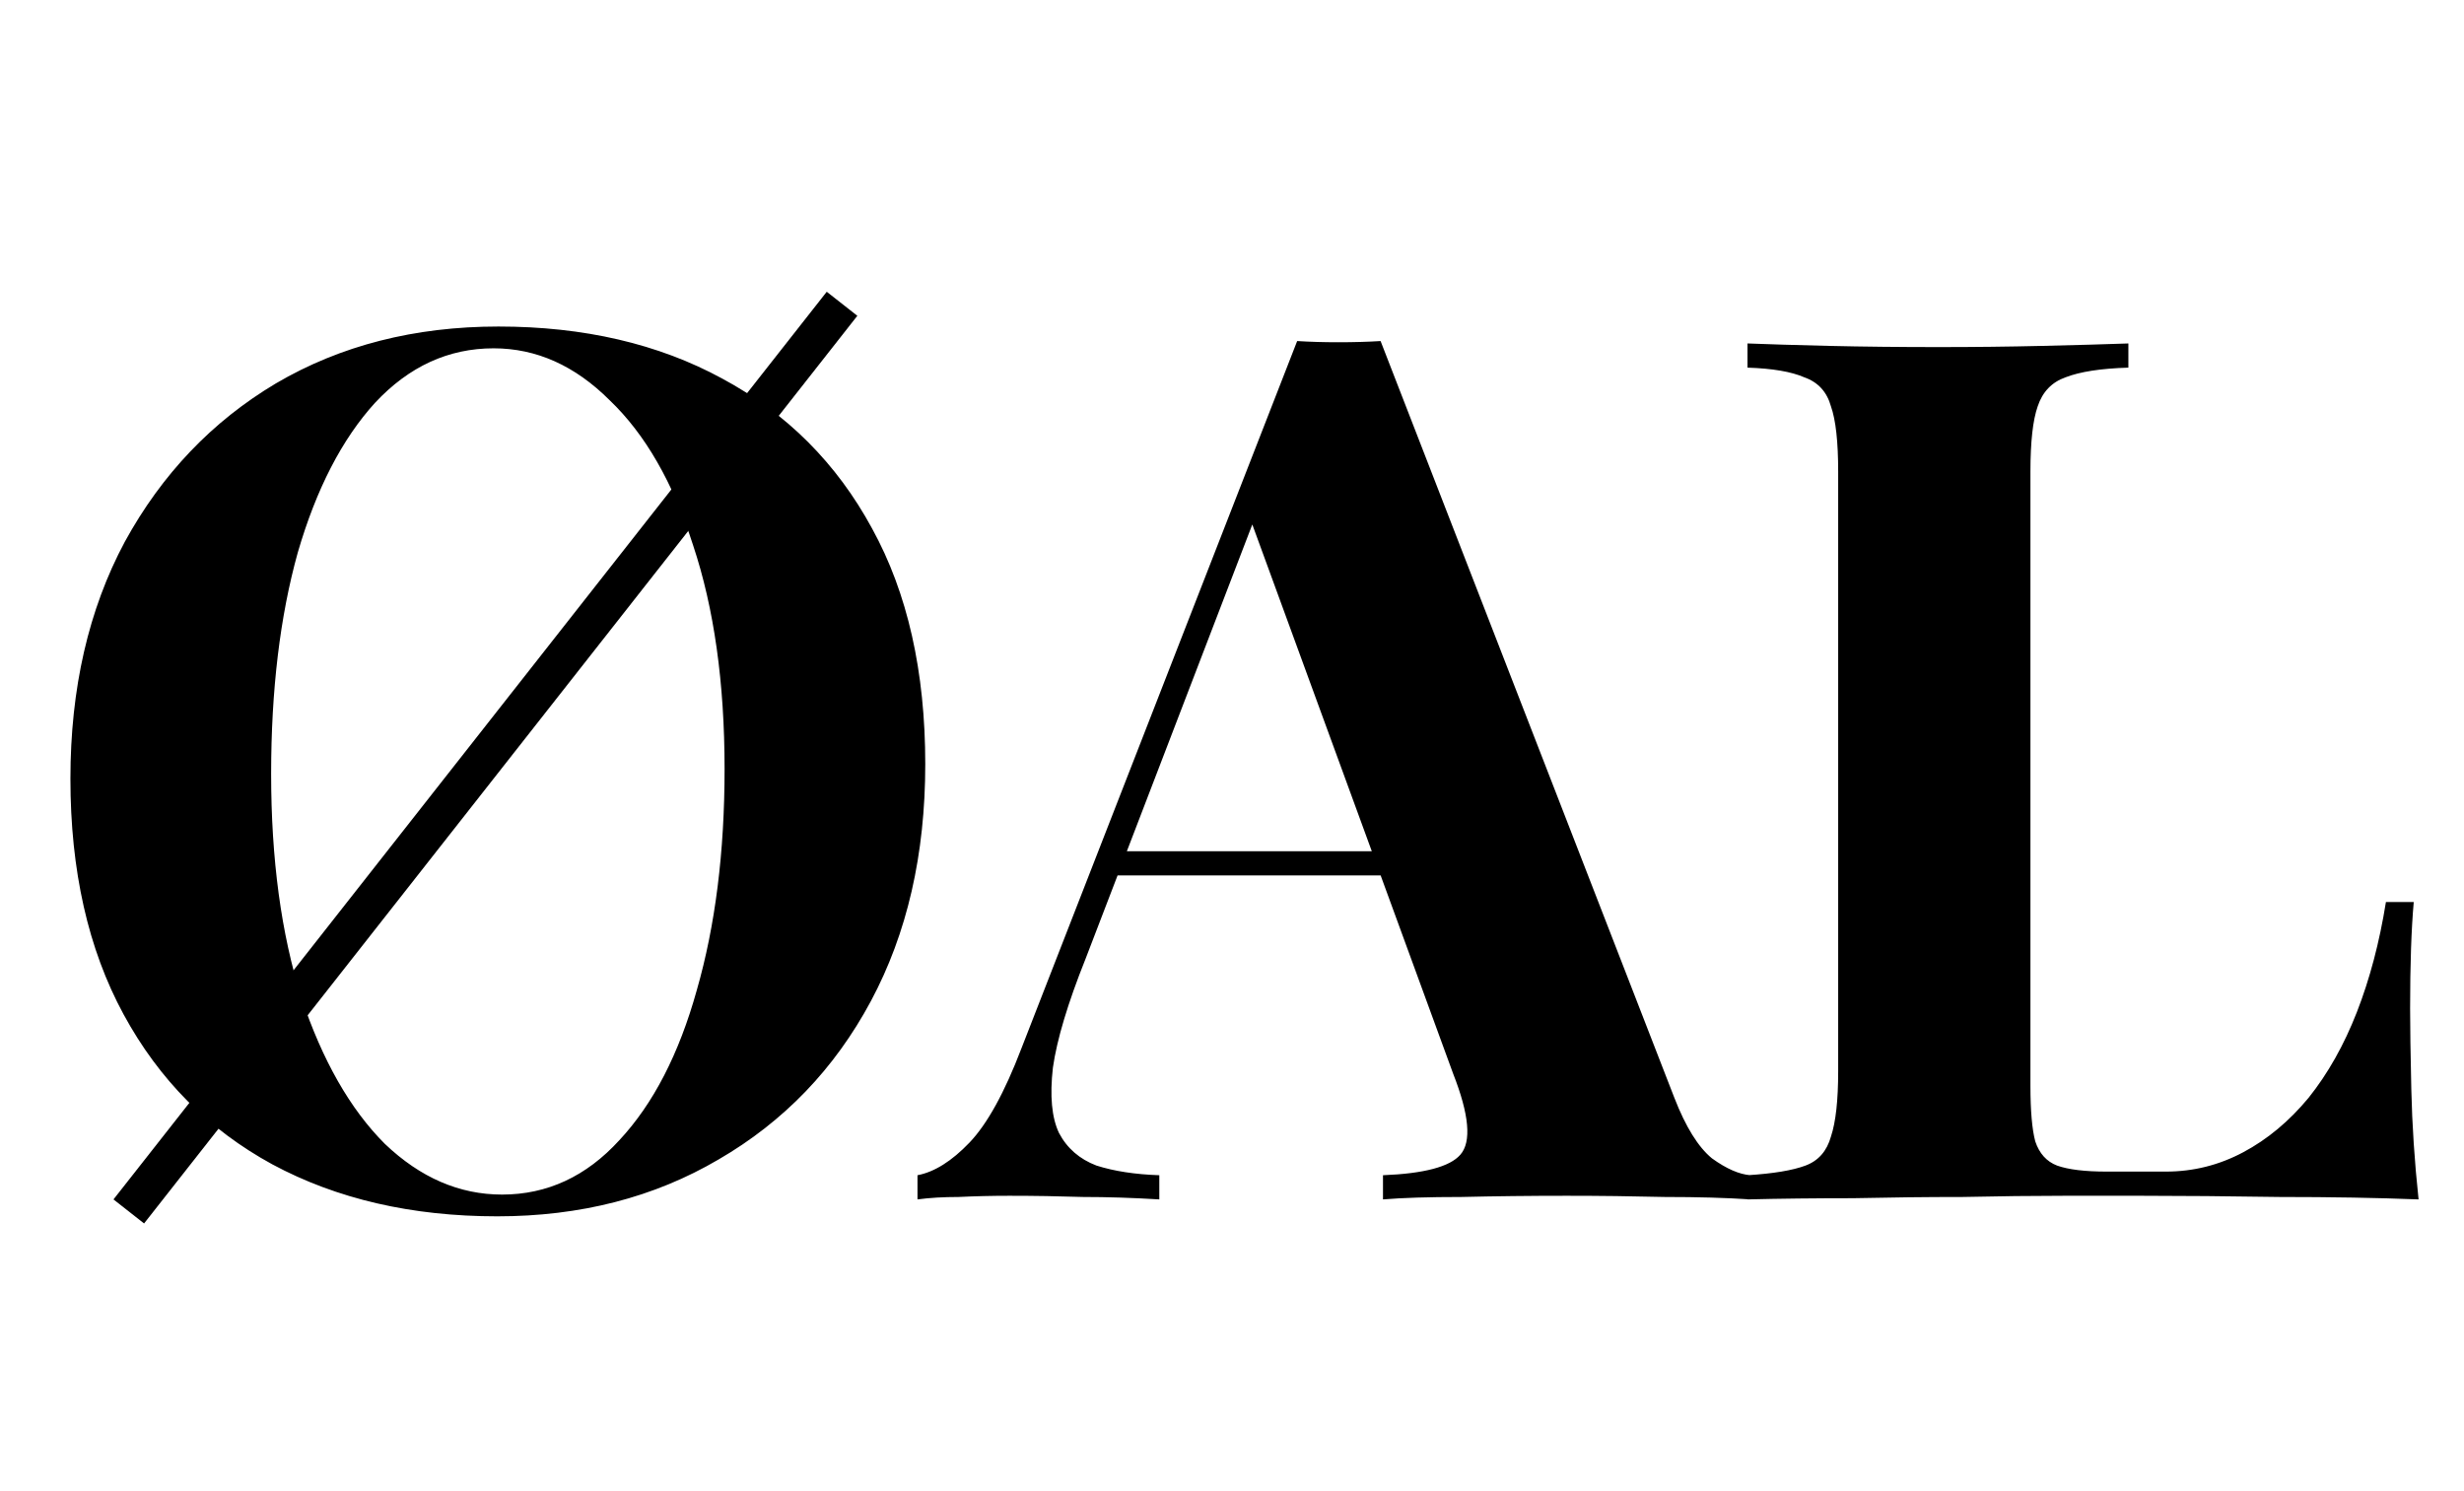 <svg width="76" height="46" viewBox="0 0 76 46" fill="none" xmlns="http://www.w3.org/2000/svg">
<path d="M15.374 10.073C18.01 10.073 20.31 10.608 22.274 11.677C24.263 12.746 25.805 14.288 26.898 16.302C27.992 18.291 28.539 20.715 28.539 23.574C28.539 26.359 27.98 28.795 26.861 30.884C25.742 32.972 24.176 34.601 22.162 35.769C20.173 36.938 17.898 37.522 15.337 37.522C12.702 37.522 10.389 36.988 8.4 35.919C6.436 34.849 4.907 33.308 3.813 31.294C2.719 29.28 2.172 26.856 2.172 24.021C2.172 21.237 2.732 18.8 3.85 16.712C4.994 14.623 6.548 12.995 8.512 11.826C10.501 10.658 12.789 10.073 15.374 10.073ZM15.225 10.745C13.833 10.745 12.615 11.304 11.57 12.423C10.551 13.542 9.755 15.083 9.184 17.047C8.637 19.012 8.363 21.287 8.363 23.872C8.363 26.508 8.674 28.808 9.295 30.772C9.942 32.711 10.8 34.215 11.869 35.285C12.963 36.329 14.169 36.851 15.486 36.851C16.879 36.851 18.084 36.291 19.104 35.173C20.148 34.054 20.944 32.512 21.491 30.548C22.063 28.559 22.349 26.284 22.349 23.723C22.349 21.063 22.025 18.763 21.379 16.824C20.757 14.884 19.899 13.393 18.806 12.348C17.736 11.279 16.543 10.745 15.225 10.745ZM42.583 10.521L51.645 33.867C51.993 34.762 52.379 35.384 52.802 35.732C53.249 36.055 53.647 36.229 53.995 36.254V37C53.249 36.95 52.367 36.925 51.347 36.925C50.352 36.901 49.346 36.888 48.326 36.888C47.182 36.888 46.101 36.901 45.082 36.925C44.062 36.925 43.254 36.95 42.657 37V36.254C43.925 36.204 44.721 35.993 45.044 35.62C45.392 35.222 45.318 34.389 44.821 33.121L38.48 15.779L39.152 14.81L33.483 29.578C32.936 30.946 32.6 32.065 32.476 32.935C32.377 33.805 32.439 34.476 32.663 34.949C32.911 35.421 33.297 35.757 33.819 35.956C34.366 36.13 35.012 36.229 35.758 36.254V37C34.938 36.95 34.154 36.925 33.408 36.925C32.663 36.901 31.904 36.888 31.133 36.888C30.587 36.888 30.064 36.901 29.567 36.925C29.095 36.925 28.672 36.95 28.299 37V36.254C28.821 36.155 29.356 35.819 29.903 35.247C30.45 34.675 30.984 33.706 31.506 32.338L40.01 10.521C40.407 10.546 40.83 10.558 41.278 10.558C41.75 10.558 42.185 10.546 42.583 10.521ZM45.194 26.259V27.005H34.08L34.453 26.259H45.194ZM65.648 10.595V11.341C64.803 11.366 64.156 11.466 63.709 11.64C63.286 11.789 63 12.087 62.851 12.535C62.702 12.957 62.627 13.629 62.627 14.549V33.494C62.627 34.265 62.677 34.837 62.776 35.21C62.901 35.583 63.124 35.831 63.448 35.956C63.796 36.08 64.305 36.142 64.977 36.142H66.804C67.65 36.142 68.445 35.943 69.191 35.545C69.937 35.148 70.608 34.588 71.205 33.867C71.802 33.121 72.299 32.239 72.697 31.219C73.094 30.2 73.393 29.069 73.592 27.826H74.45C74.375 28.671 74.338 29.765 74.338 31.108C74.338 31.679 74.35 32.512 74.375 33.606C74.4 34.7 74.474 35.831 74.599 37C73.331 36.95 71.901 36.925 70.31 36.925C68.719 36.901 67.302 36.888 66.058 36.888C65.437 36.888 64.641 36.888 63.672 36.888C62.702 36.888 61.657 36.901 60.539 36.925C59.42 36.925 58.289 36.938 57.145 36.963C56.001 36.963 54.92 36.975 53.9 37V36.254C54.696 36.204 55.293 36.105 55.69 35.956C56.088 35.807 56.349 35.508 56.474 35.061C56.623 34.613 56.697 33.942 56.697 33.047V14.549C56.697 13.629 56.623 12.957 56.474 12.535C56.349 12.087 56.076 11.789 55.653 11.64C55.255 11.466 54.671 11.366 53.9 11.341V10.595C54.522 10.62 55.355 10.645 56.399 10.67C57.468 10.695 58.599 10.707 59.793 10.707C60.887 10.707 61.956 10.695 63 10.67C64.069 10.645 64.952 10.62 65.648 10.595Z" fill="black"/>
<line x1="25.972" y1="9.371" x2="3.972" y2="37.371" stroke="black" stroke-width="1.2"/>
</svg>